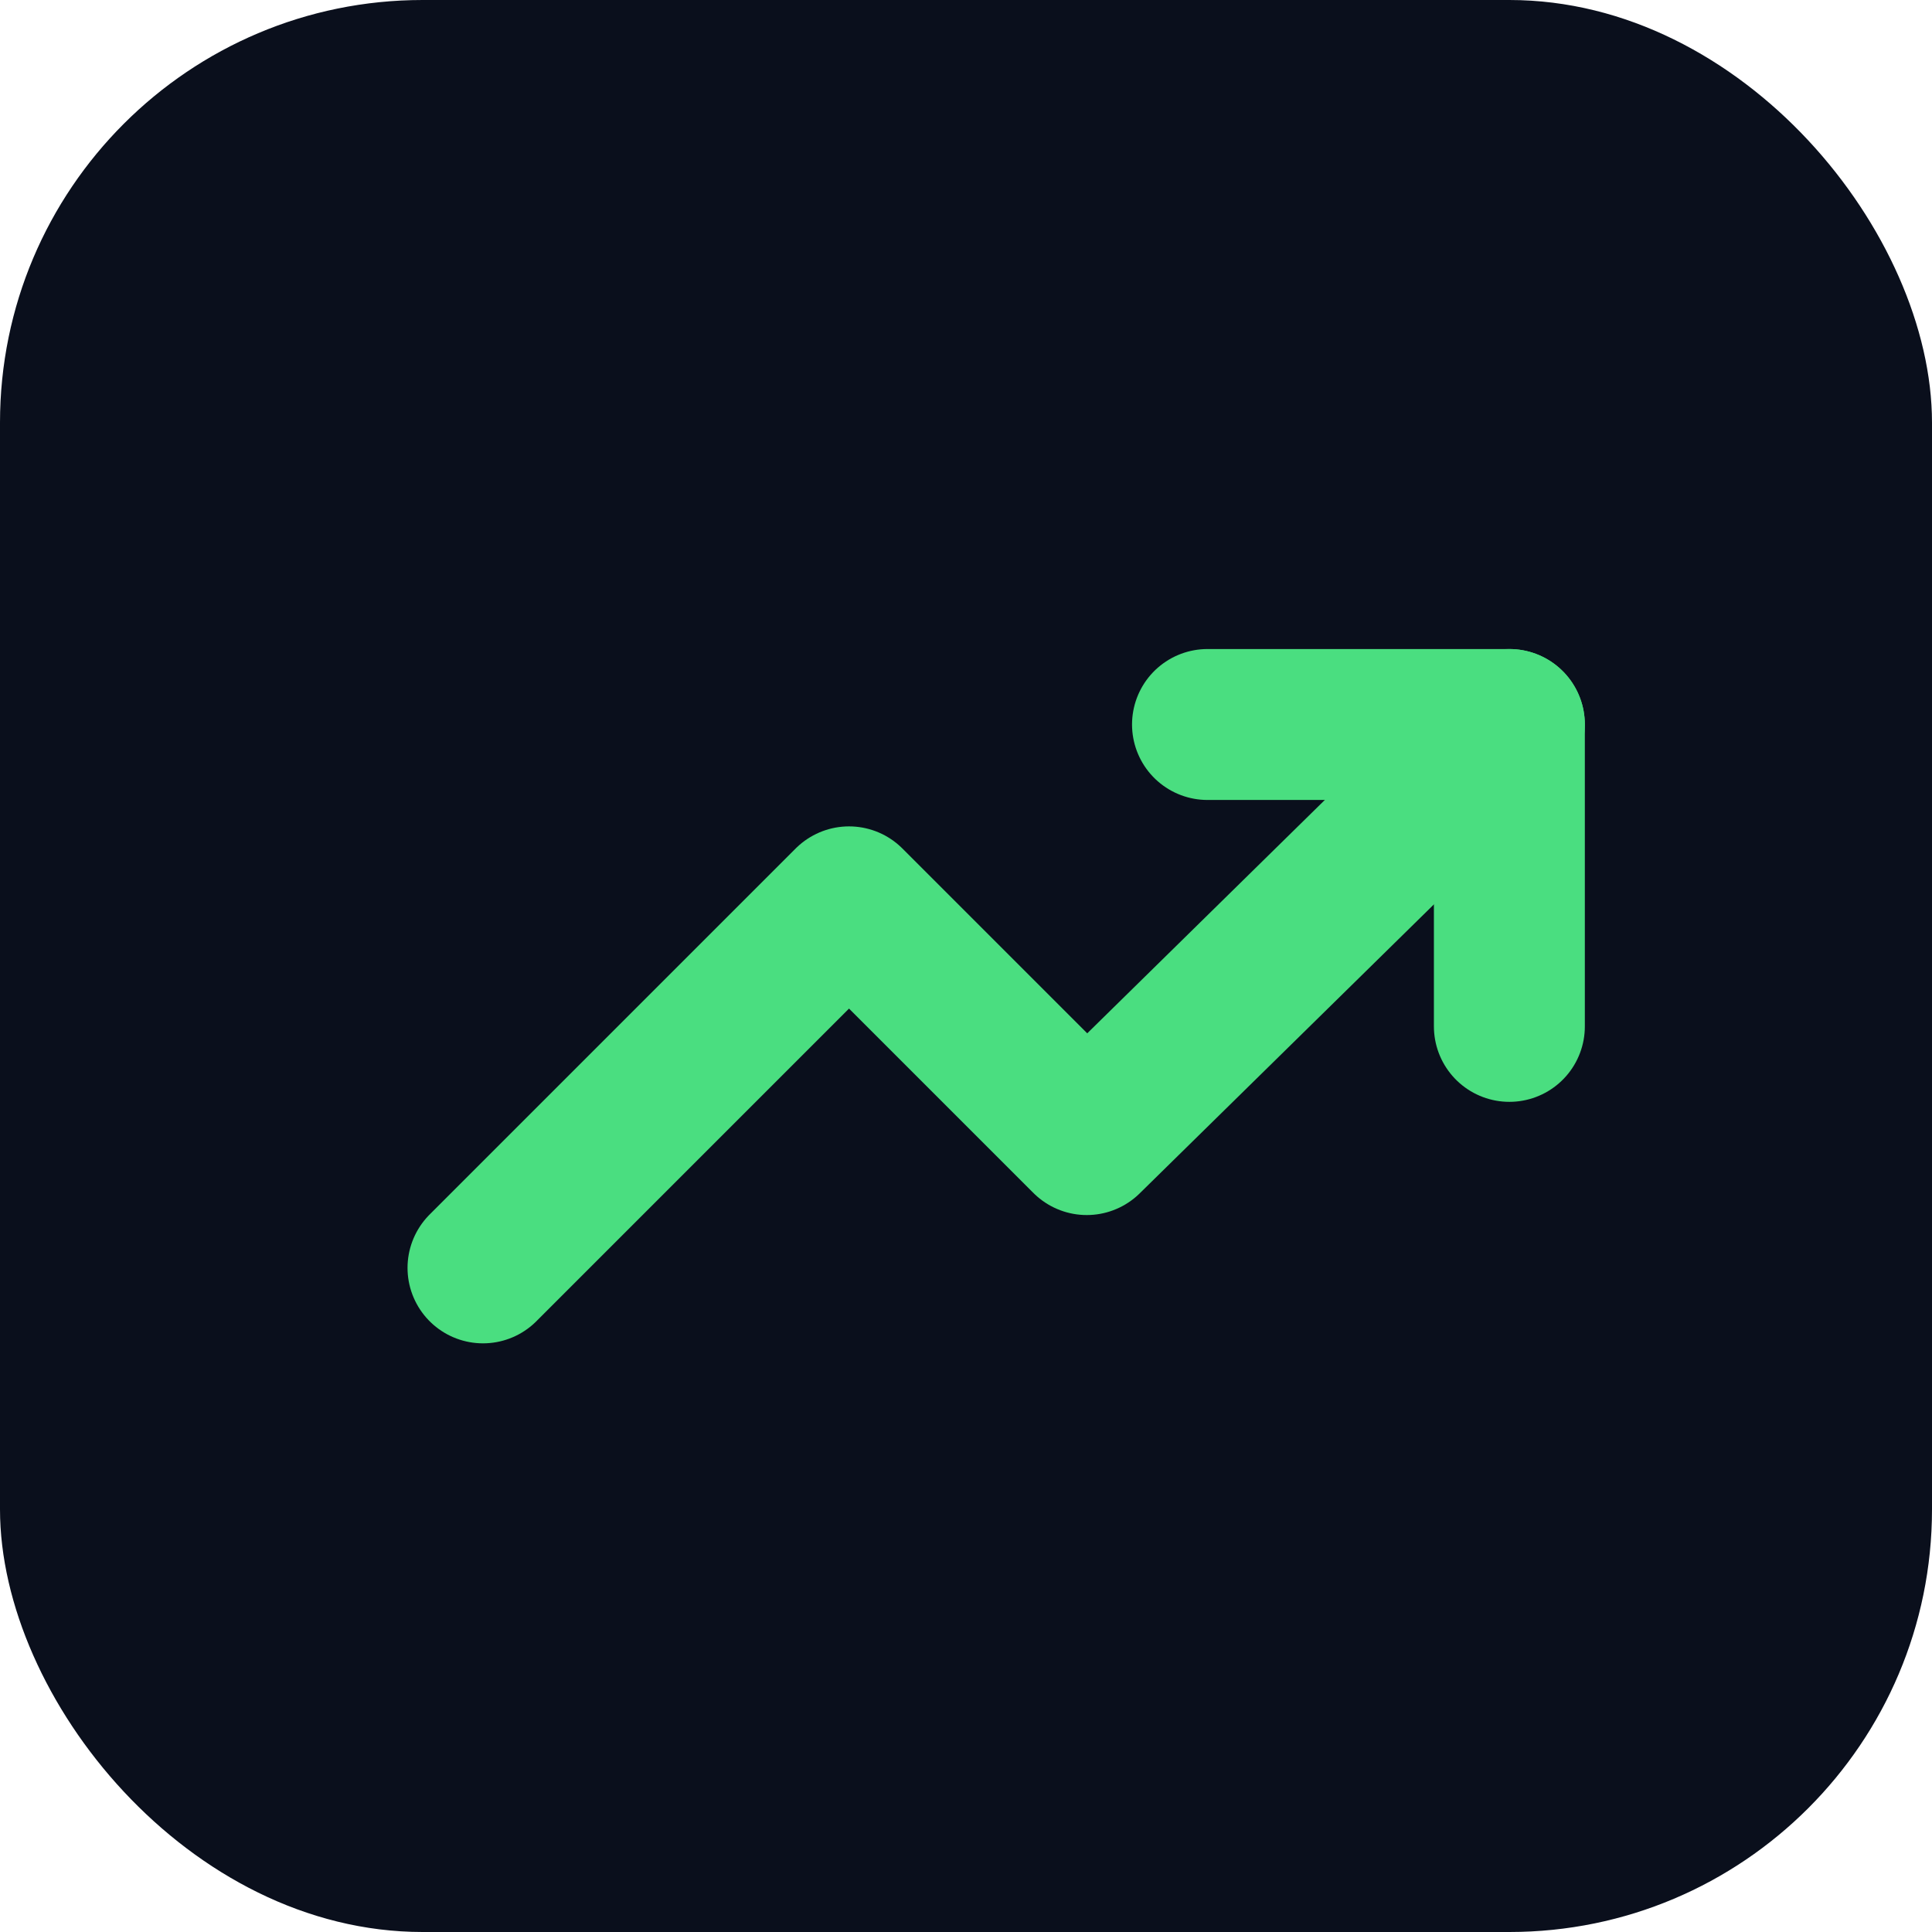 <svg width="256" height="256" viewBox="0 0 256 256" fill="none" xmlns="http://www.w3.org/2000/svg">
  <rect width="256" height="256" rx="56" fill="#0A0F1C"/>
  <path d="M64 168L112.5 119.5L144 151L200 96" stroke="#4ADE80" stroke-width="20" stroke-linecap="round" stroke-linejoin="round"/>
  <path d="M160 96H200V136" stroke="#4ADE80" stroke-width="20" stroke-linecap="round" stroke-linejoin="round"/>
</svg>
